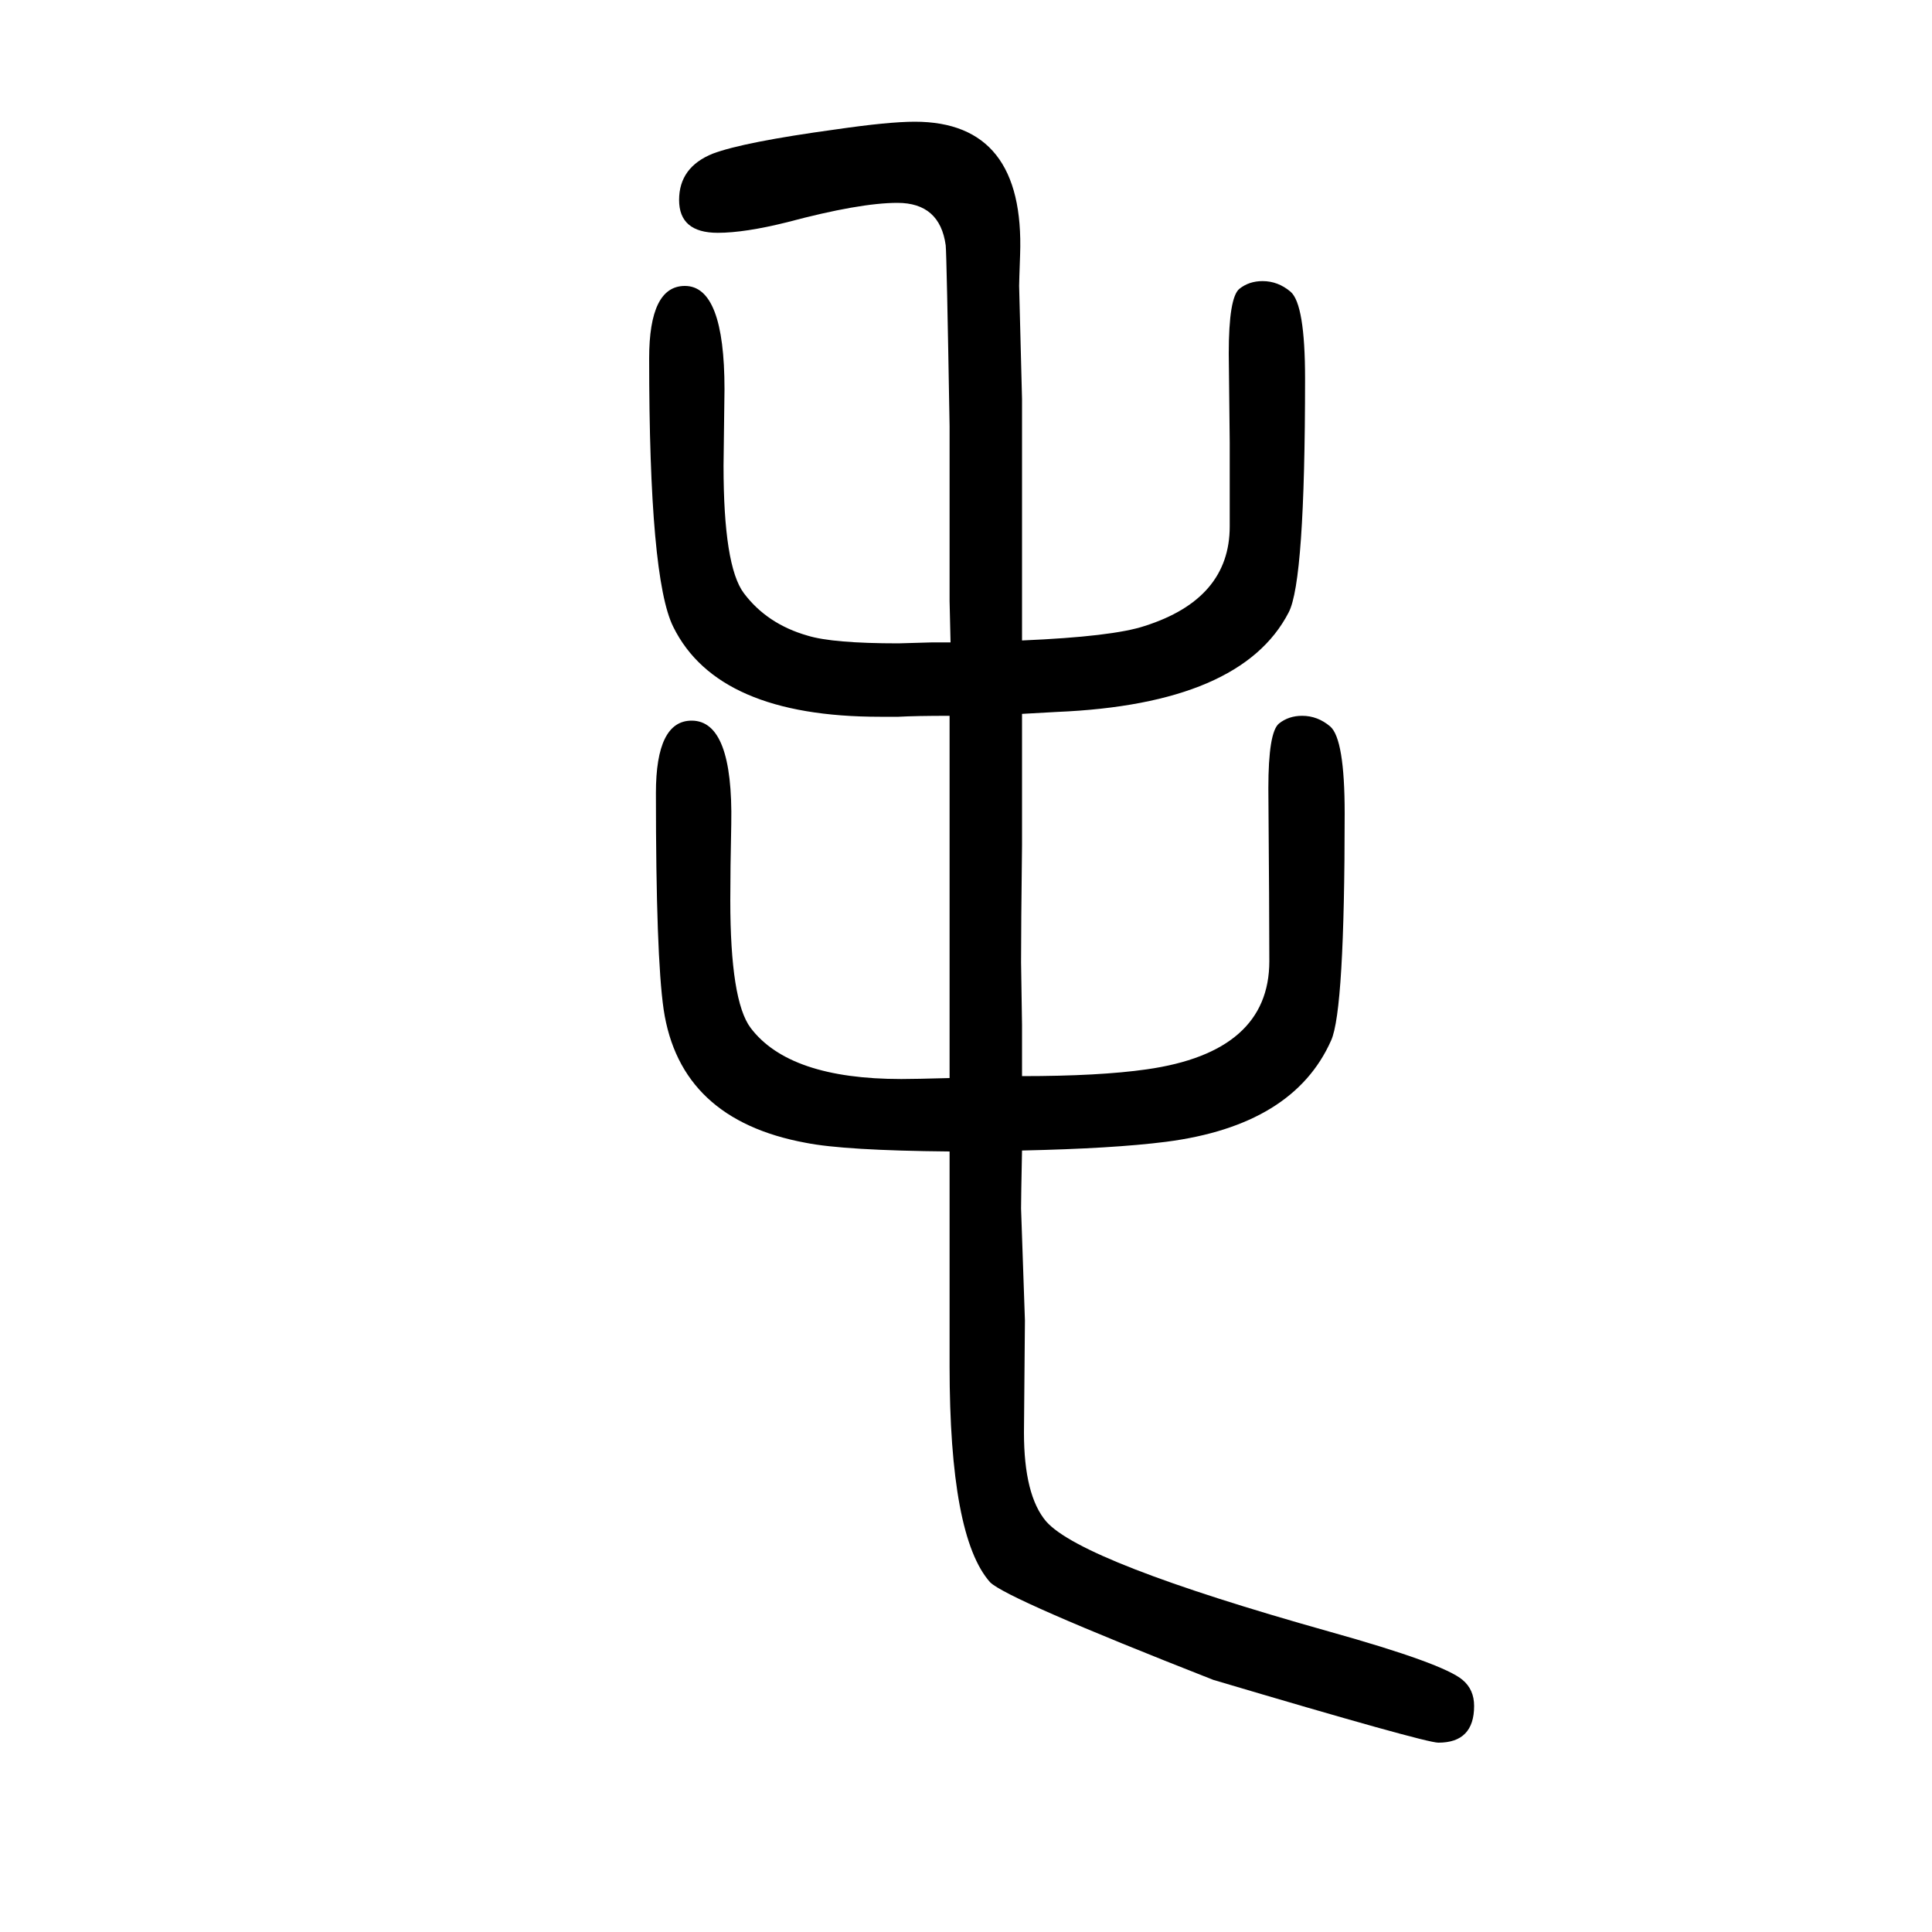 <svg xmlns="http://www.w3.org/2000/svg" xmlns:xlink="http://www.w3.org/1999/xlink" height="100" width="100" version="1.1"><path d="M1058 536q80 0 129 7q127 18 127 112q0 50 -1 179q0 58 11 67q10 8 24 8q16 0 29 -11q15 -13 15 -90q0 -204 -14 -235q-39 -88 -171 -105q-55 -7 -149 -9q-1 -49 -1 -60l4 -116l-1 -116q0 -65 23 -92q37 -42 293 -114q118 -33 138 -50q12 -10 12 -27q0 -38 -37 -38
q-14 0 -233 65q-214 84 -231 101q-42 47 -42 224v145v24v53q-109 1 -149 9q-130 24 -147 138q-8 55 -8 224q0 75 37 75q43 0 41 -107q-1 -47 -1 -79q0 -104 21 -132q40 -53 156 -53q14 0 50 1v61v52v229v33q-35 0 -53 -1h-19q-168 0 -214 93q-25 50 -25 278q0 75 37 75
q41 0 41 -107l-1 -79q0 -104 21 -132q24 -32 66 -44q26 -8 94 -8l35 1h19l-1 43v49v132q-3 177 -4 187q-6 44 -50 44q-39 0 -114 -20q-44 -11 -72 -11q-40 0 -40 34t35 48q32 12 127 25q55 8 82 8q114 0 109 -138q-1 -28 -1 -32l3 -117v-173v-23v-54q94 4 127 15
q88 28 88 103v87l-1 92q0 58 11 67q10 8 24 8q16 0 29 -11q15 -13 15 -90q0 -210 -17 -242q-49 -95 -240 -103l-36 -2v-136q-1 -85 -1 -121l1 -65v-53z" style="" transform="scale(0.05 -0.05) translate(0 -1650)"/></svg>